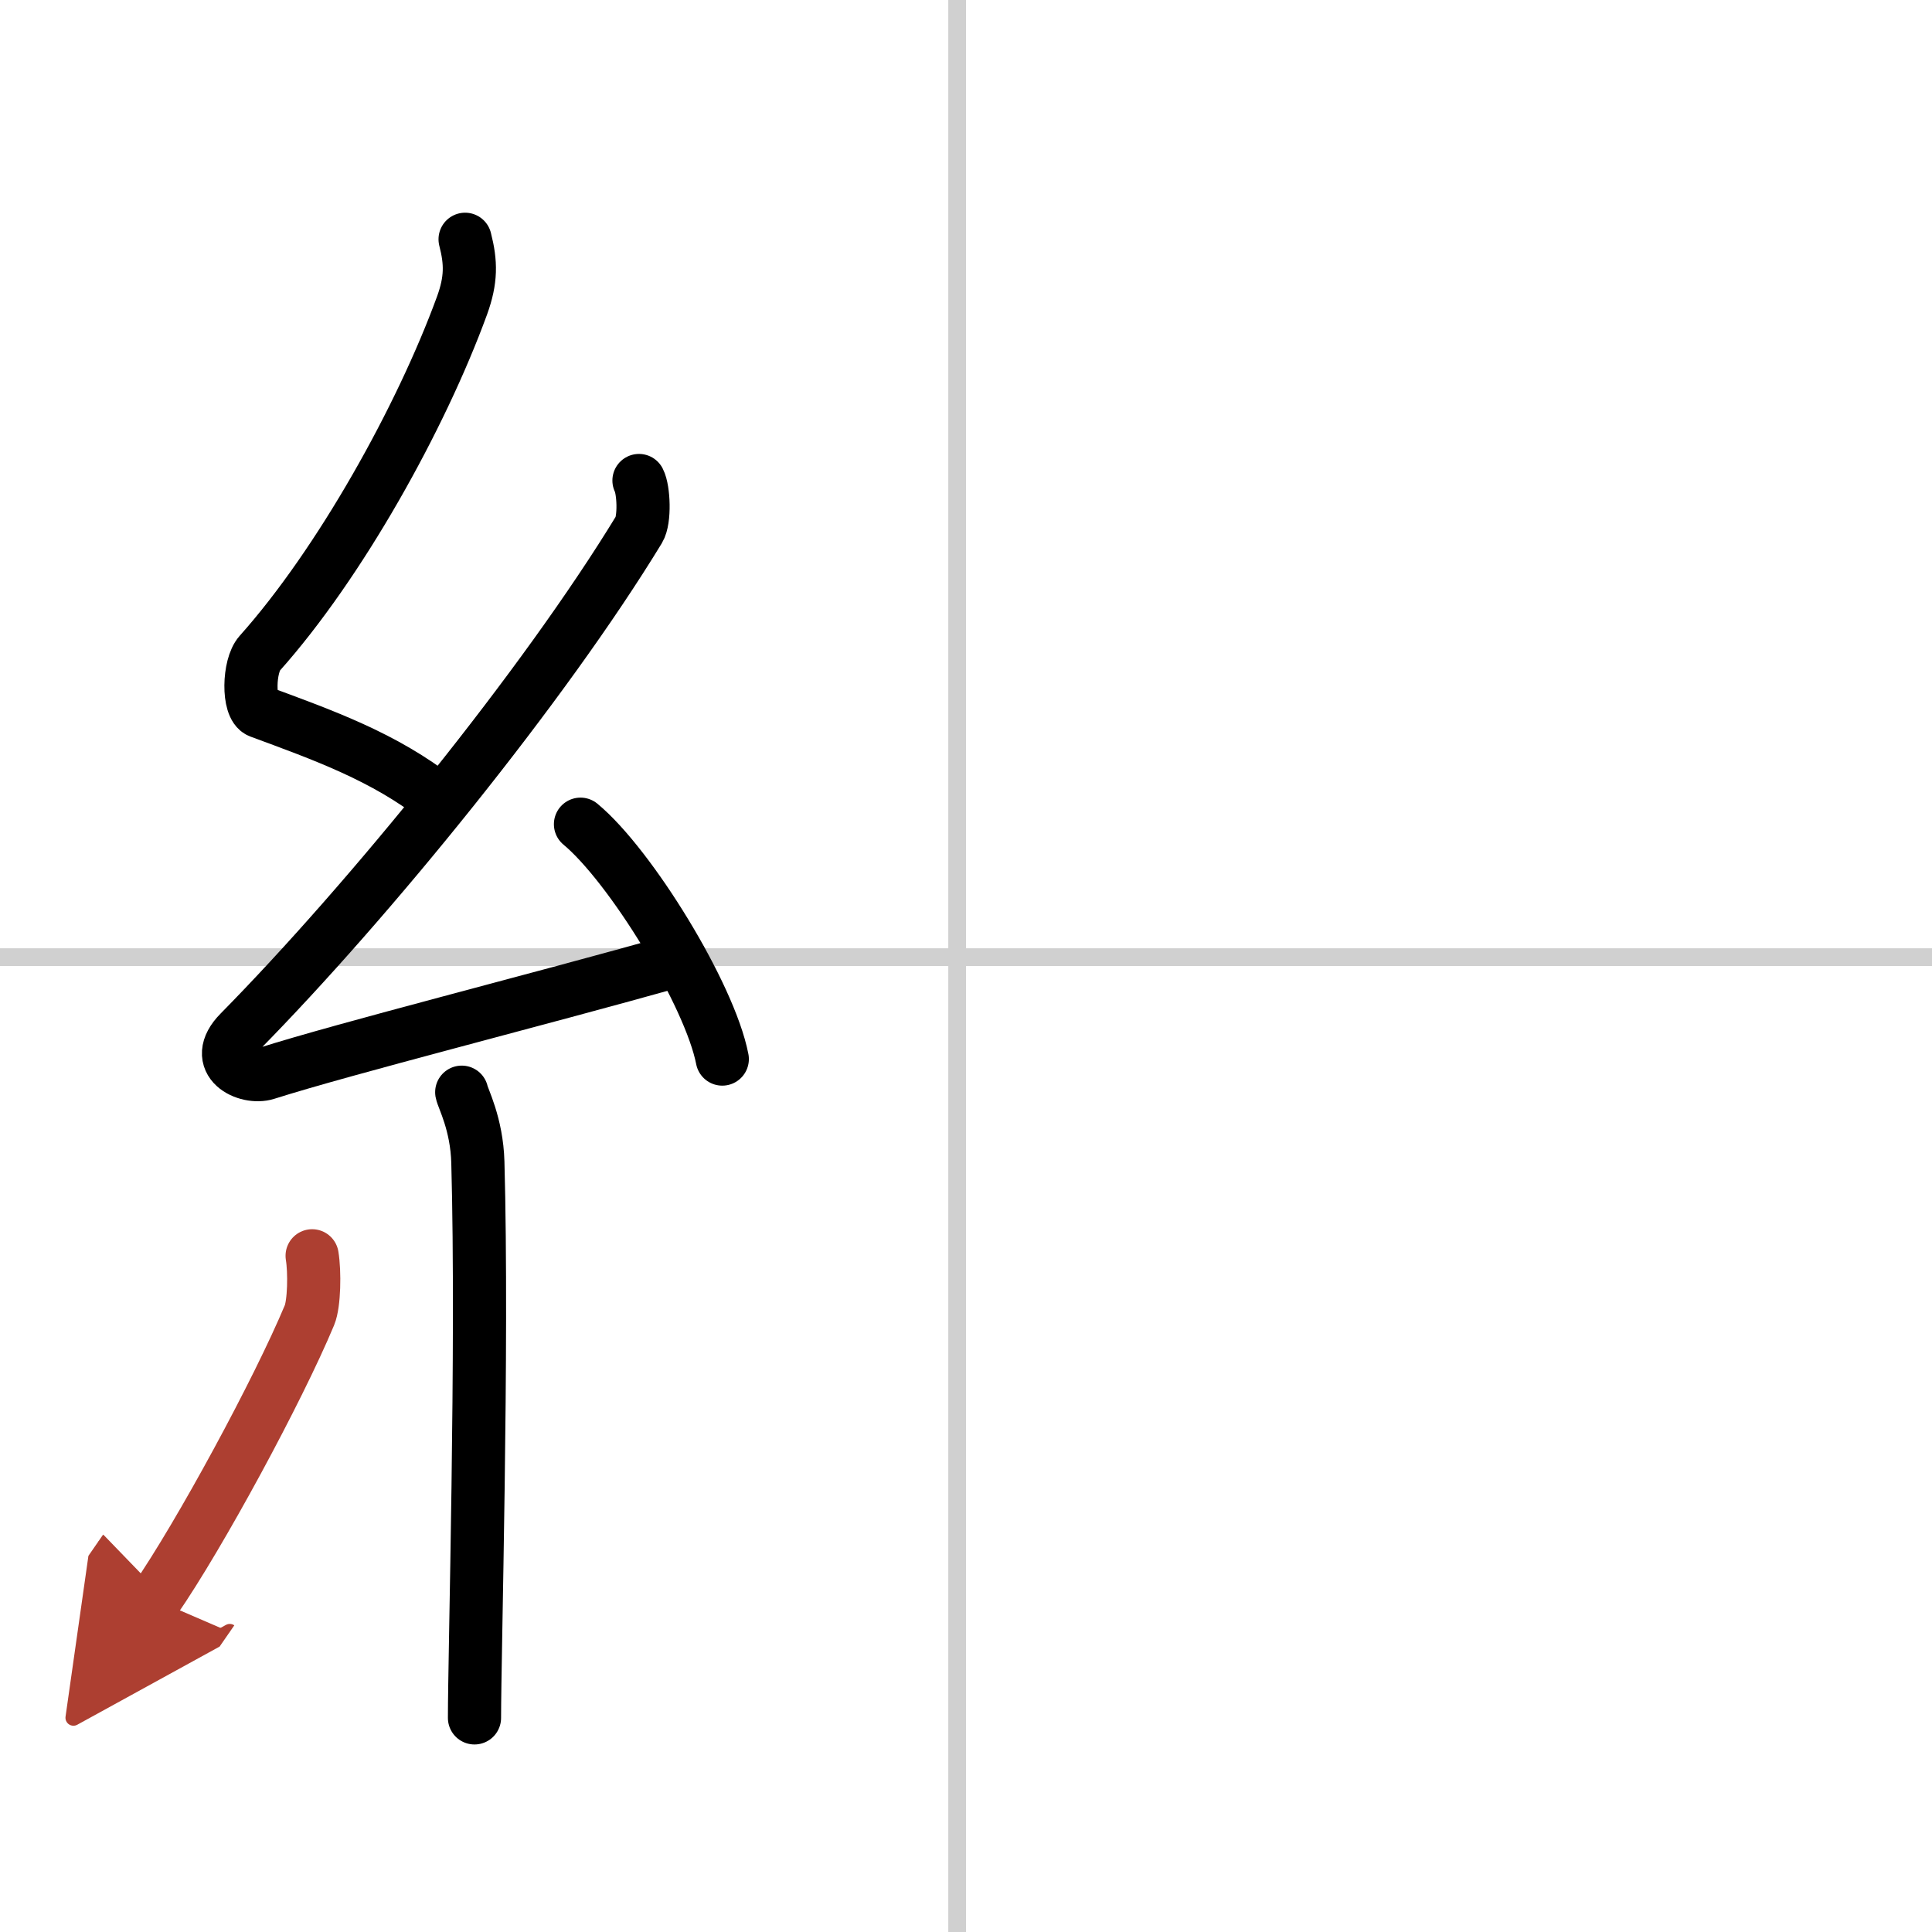 <svg width="400" height="400" viewBox="0 0 109 109" xmlns="http://www.w3.org/2000/svg"><defs><marker id="a" markerWidth="4" orient="auto" refX="1" refY="5" viewBox="0 0 10 10"><polyline points="0 0 10 5 0 10 1 5" fill="#ad3f31" stroke="#ad3f31"/></marker></defs><g fill="none" stroke="#000" stroke-linecap="round" stroke-linejoin="round" stroke-width="3"><rect width="100%" height="100%" fill="#fff" stroke="#fff"/><line x1="54" x2="54" y2="109" stroke="#d0d0d0" stroke-width="1"/><line x2="109" y1="54" y2="54" stroke="#d0d0d0" stroke-width="1"/><path d="m26.24 13.5c0.34 1.32 0.35 2.29-0.17 3.73-2.31 6.33-6.9 14.57-11.42 19.63-0.63 0.7-0.68 3.04 0 3.29 3.57 1.32 7.04 2.55 10.1 4.96"/><path d="m36.05 27.11c0.27 0.52 0.34 2.21 0 2.77-5.32 8.74-15.21 20.92-22.53 28.35-1.68 1.7 0.42 2.68 1.51 2.33 4.58-1.45 14.97-4.06 23.36-6.42"/><path d="m32.75 46.5c2.82 2.34 7.29 9.61 8 13.25"/><path d="m26.05 61.62c0.06 0.34 0.85 1.78 0.91 3.95 0.29 10.42-0.19 27.8-0.19 31.35"/><path d="m17.61 70.85c0.15 0.91 0.12 2.7-0.15 3.35-1.77 4.24-6.2 12.42-8.71 16.05" marker-end="url(#a)" stroke="#ad3f31"/></g></svg>
